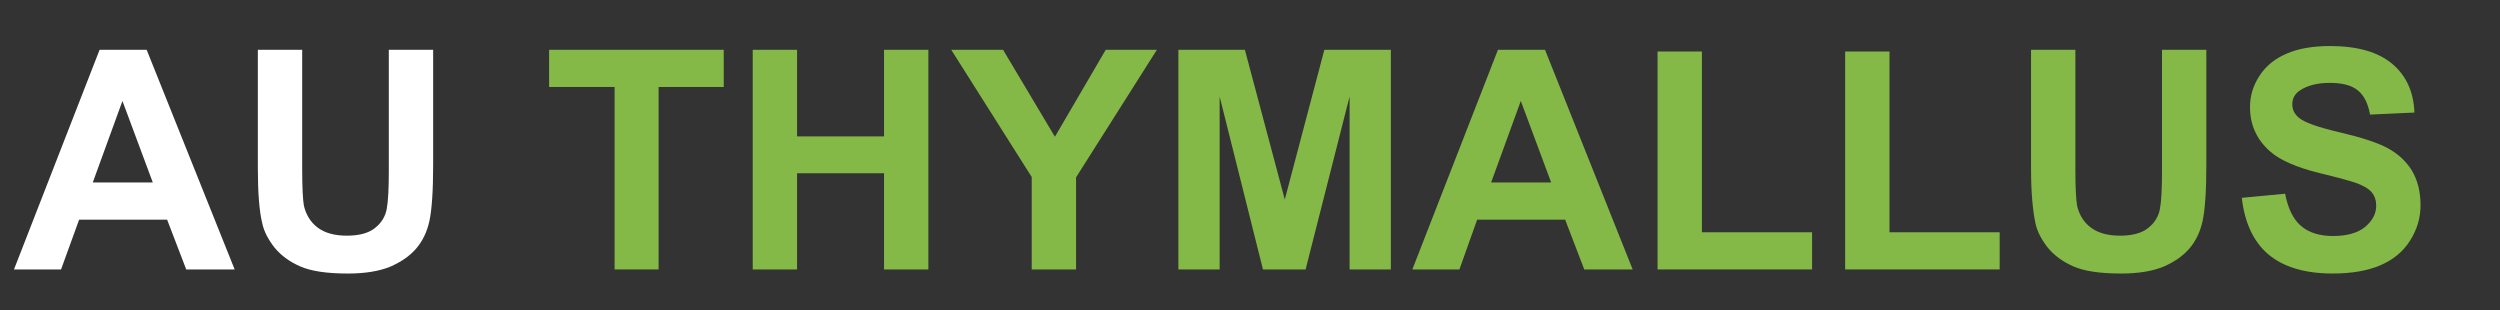 <?xml version="1.0" encoding="utf-8"?>
<!-- Generator: Adobe Illustrator 27.0.1, SVG Export Plug-In . SVG Version: 6.00 Build 0)  -->
<svg version="1.1" id="Calque_1" xmlns="http://www.w3.org/2000/svg" xmlns:xlink="http://www.w3.org/1999/xlink" x="0px" y="0px"
	 viewBox="0 0 733 91" style="enable-background:new 0 0 733 91;" xml:space="preserve">
<rect x="0" y="0" width="733" height="91" fill="#333333" stroke="none"/>
<style type="text/css">
	.st0{enable-background:new    ;}
	.st1{fill:#FFFFFF;}
	.st2{fill:#84B947;}
</style>
<g class="st0">
	<path class="st1" d="M68.8,79H54.6L49,64.4H23.2L17.9,79H4.1l25.1-64.4H43L68.8,79z M44.8,53.5l-8.9-23.9l-8.7,23.9H44.8z"/>
	<path class="st1" d="M75.6,14.6h13v34.9c0,5.5,0.2,9.1,0.5,10.8c0.6,2.6,1.9,4.8,4,6.4c2.1,1.6,5,2.4,8.6,2.4
		c3.7,0,6.5-0.8,8.3-2.3c1.9-1.5,3-3.4,3.4-5.6c0.4-2.2,0.6-5.8,0.6-10.9V14.6h13v33.8c0,7.7-0.4,13.2-1.1,16.4s-2,5.9-3.9,8.1
		s-4.4,3.9-7.6,5.3c-3.2,1.3-7.3,2-12.4,2c-6.2,0-10.8-0.7-14-2.1c-3.2-1.4-5.7-3.3-7.5-5.5c-1.8-2.3-3.1-4.7-3.6-7.1
		c-0.9-3.7-1.3-9.1-1.3-16.3V14.6z"/>
</g>
<g class="st0">
	<path class="st2" d="M180.2,79V25.5H161V14.6h51.2v10.9h-19.1V79H180.2z"/>
	<path class="st2" d="M220.7,79V14.6h13v25.4h25.5V14.6h13V79h-13V50.8h-25.5V79H220.7z"/>
	<path class="st2" d="M302.5,79V51.9l-23.6-37.3h15.2l15.2,25.5l14.9-25.5h15L315.5,52v27H302.5z"/>
	<path class="st2" d="M345.5,79V14.6H365l11.7,43.9l11.6-43.9h19.5V79h-12.1V28.3L382.8,79h-12.5l-12.7-50.7V79H345.5z"/>
	<path class="st2" d="M478.7,79h-14.2l-5.6-14.6h-25.8L427.9,79h-13.8l25.1-64.4h13.8L478.7,79z M454.8,53.5l-8.9-23.9l-8.7,23.9
		H454.8z"/>
	<path class="st2" d="M486,79V15.1h13v53h32.3V79H486z"/>
	<path class="st2" d="M541,79V15.1h13v53h32.3V79H541z"/>
	<path class="st2" d="M595.5,14.6h13v34.9c0,5.5,0.2,9.1,0.5,10.8c0.6,2.6,1.9,4.8,4,6.4s5,2.4,8.6,2.4c3.7,0,6.5-0.8,8.3-2.3
		c1.9-1.5,3-3.4,3.4-5.6s0.6-5.8,0.6-10.9V14.6h13v33.8c0,7.7-0.4,13.2-1.1,16.4s-2,5.9-3.9,8.1c-1.9,2.2-4.4,3.9-7.6,5.3
		c-3.2,1.3-7.3,2-12.4,2c-6.2,0-10.8-0.7-14-2.1c-3.2-1.4-5.7-3.3-7.5-5.5c-1.8-2.3-3.1-4.7-3.6-7.1c-0.8-3.7-1.3-9.1-1.3-16.3V14.6
		z"/>
	<path class="st2" d="M657.3,58l12.7-1.2c0.8,4.2,2.3,7.4,4.6,9.4c2.3,2,5.5,3,9.4,3c4.2,0,7.3-0.9,9.5-2.7c2.1-1.8,3.2-3.8,3.2-6.2
		c0-1.5-0.4-2.8-1.3-3.9c-0.9-1.1-2.5-2-4.7-2.8c-1.5-0.5-5-1.5-10.4-2.8c-7-1.7-11.9-3.9-14.7-6.4c-4-3.5-5.9-7.9-5.9-13
		c0-3.3,0.9-6.3,2.8-9.2c1.9-2.9,4.5-5,8-6.5c3.5-1.5,7.7-2.2,12.7-2.2c8.1,0,14.2,1.8,18.3,5.3c4.1,3.5,6.2,8.3,6.4,14.2l-13,0.6
		c-0.6-3.3-1.8-5.7-3.6-7.1c-1.8-1.5-4.6-2.2-8.2-2.2c-3.8,0-6.7,0.8-8.9,2.3c-1.4,1-2.1,2.3-2.1,4c0,1.5,0.6,2.8,1.9,3.9
		c1.6,1.4,5.6,2.8,12,4.3s11,3,14,4.6c3,1.6,5.4,3.8,7.1,6.5c1.7,2.8,2.6,6.2,2.6,10.3c0,3.7-1,7.1-3.1,10.4s-5,5.6-8.7,7.2
		c-3.8,1.6-8.4,2.4-14,2.4c-8.1,0-14.4-1.9-18.8-5.6S658.1,65.2,657.3,58z"/>
</g>
</svg>
